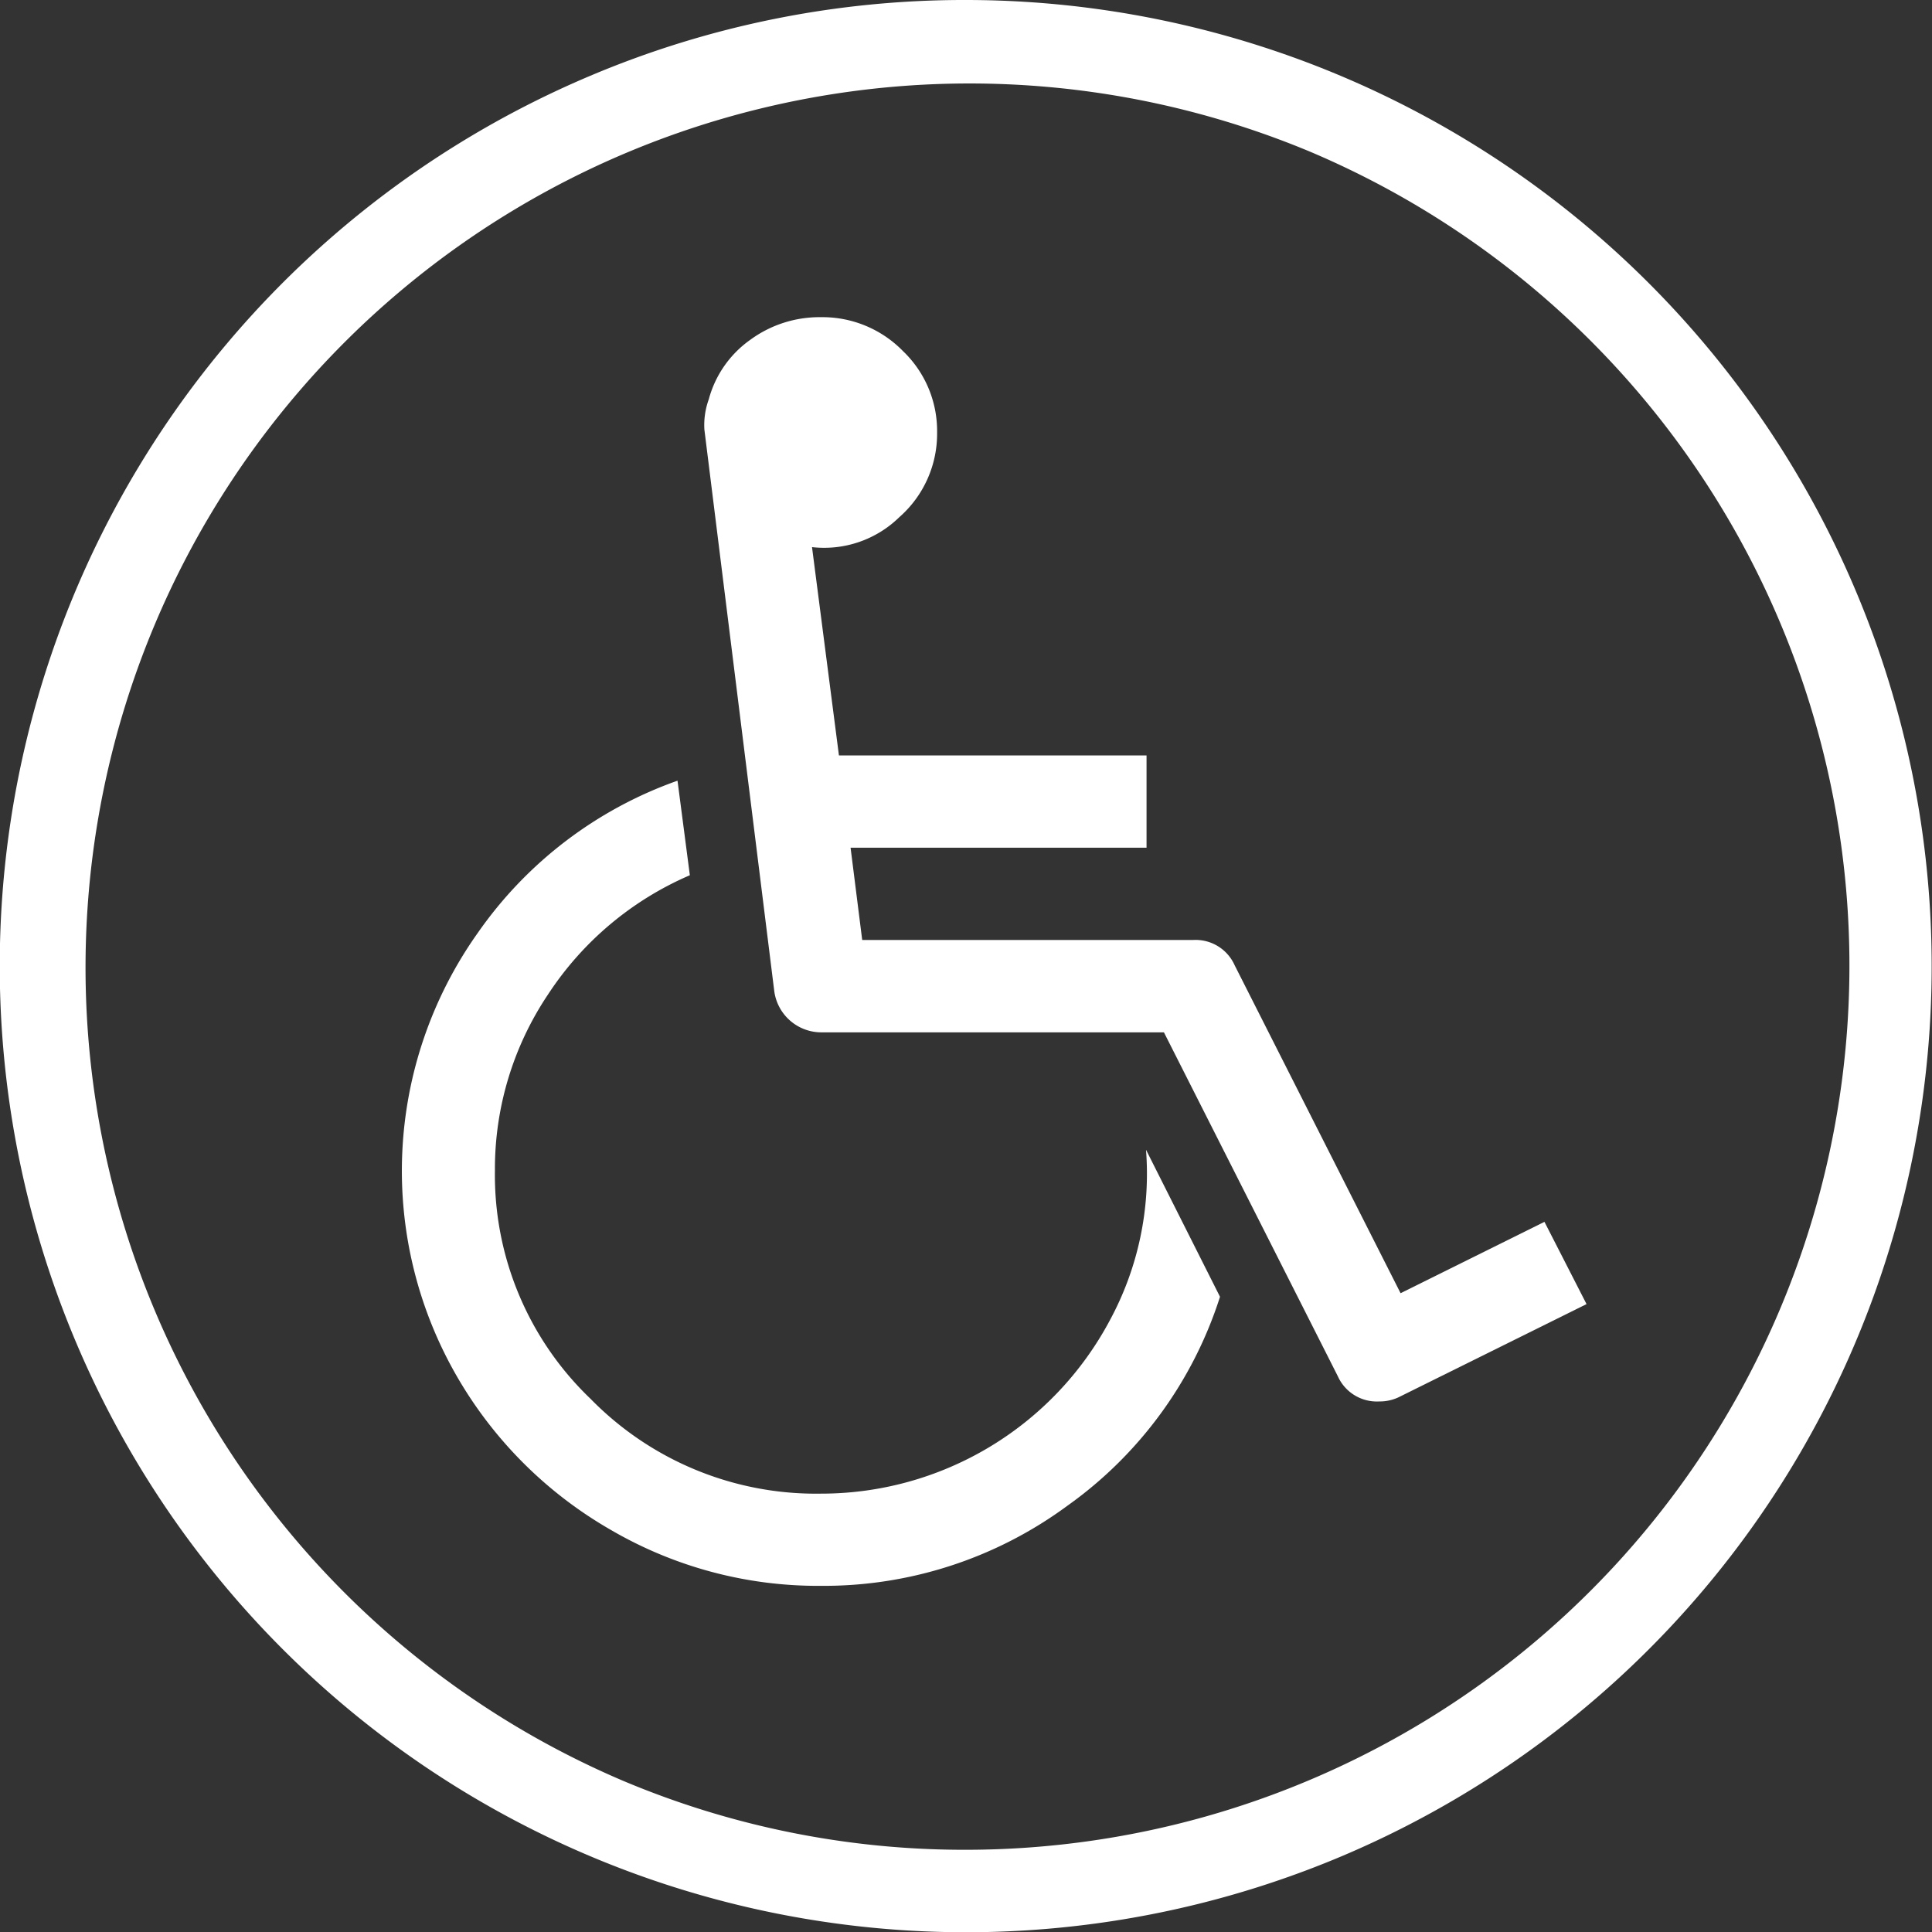 <svg xmlns="http://www.w3.org/2000/svg" width="47" height="47" viewBox="0 0 47 47"><rect x="0" y="0" width="47" height="47" fill="#333333" stroke="none"/><g id="Group_10" data-name="Group 10" transform="translate(-1412 -766)"><g id="Page-1" transform="translate(1413 767)"><g id="Group"><g id="wheelchair" transform="translate(8.775 6.716)"><path id="Shape" d="M17.29,29.915a7.956,7.956,0,0,1-7.033,4.218,7.668,7.668,0,0,1-5.6-2.306,7.533,7.533,0,0,1-2.327-5.55,7.62,7.62,0,0,1,1.292-4.288,7.81,7.81,0,0,1,3.45-2.9l-.3-2.3a9.97,9.97,0,0,0-4.857,3.7,10,10,0,0,0-.478,10.846,10.158,10.158,0,0,0,3.716,3.682,10,10,0,0,0,5.1,1.359,9.989,9.989,0,0,0,6-1.946,9.946,9.946,0,0,0,3.716-5.086l-1.8-3.577A7.488,7.488,0,0,1,17.29,29.915Z" transform="translate(-0.065 -5.513)" fill="#fff"></path><path id="Shape-2" data-name="Shape" d="M31.457,22.008l-3.5,1.736L23.92,15.765a1.04,1.04,0,0,0-1.009-.614H14.86l-.283-2.245h7.2V10.662H14.294l-.655-5.068a2.615,2.615,0,0,0,2.123-.728,2.7,2.7,0,0,0,.92-2.061A2.69,2.69,0,0,0,15.851.824a2.739,2.739,0,0,0-2-.824,2.849,2.849,0,0,0-1.716.552A2.6,2.6,0,0,0,11.127,2a1.827,1.827,0,0,0-.106.737l1.7,13.661a1.156,1.156,0,0,0,1.132,1H22.2l4.23,8.365a1.04,1.04,0,0,0,1.009.614,1.072,1.072,0,0,0,.513-.123l4.529-2.245Z" transform="translate(-3.66)" fill="#fff"></path></g><path id="Oval" d="M22.5-1a23.506,23.506,0,0,1,9.148,45.153A23.506,23.506,0,0,1,13.352.847,23.354,23.354,0,0,1,22.5-1Zm0,45A21.506,21.506,0,0,0,30.868,2.689,21.506,21.506,0,0,0,14.132,42.311,21.364,21.364,0,0,0,22.5,44Z" fill="#fff"></path></g></g></g></svg>